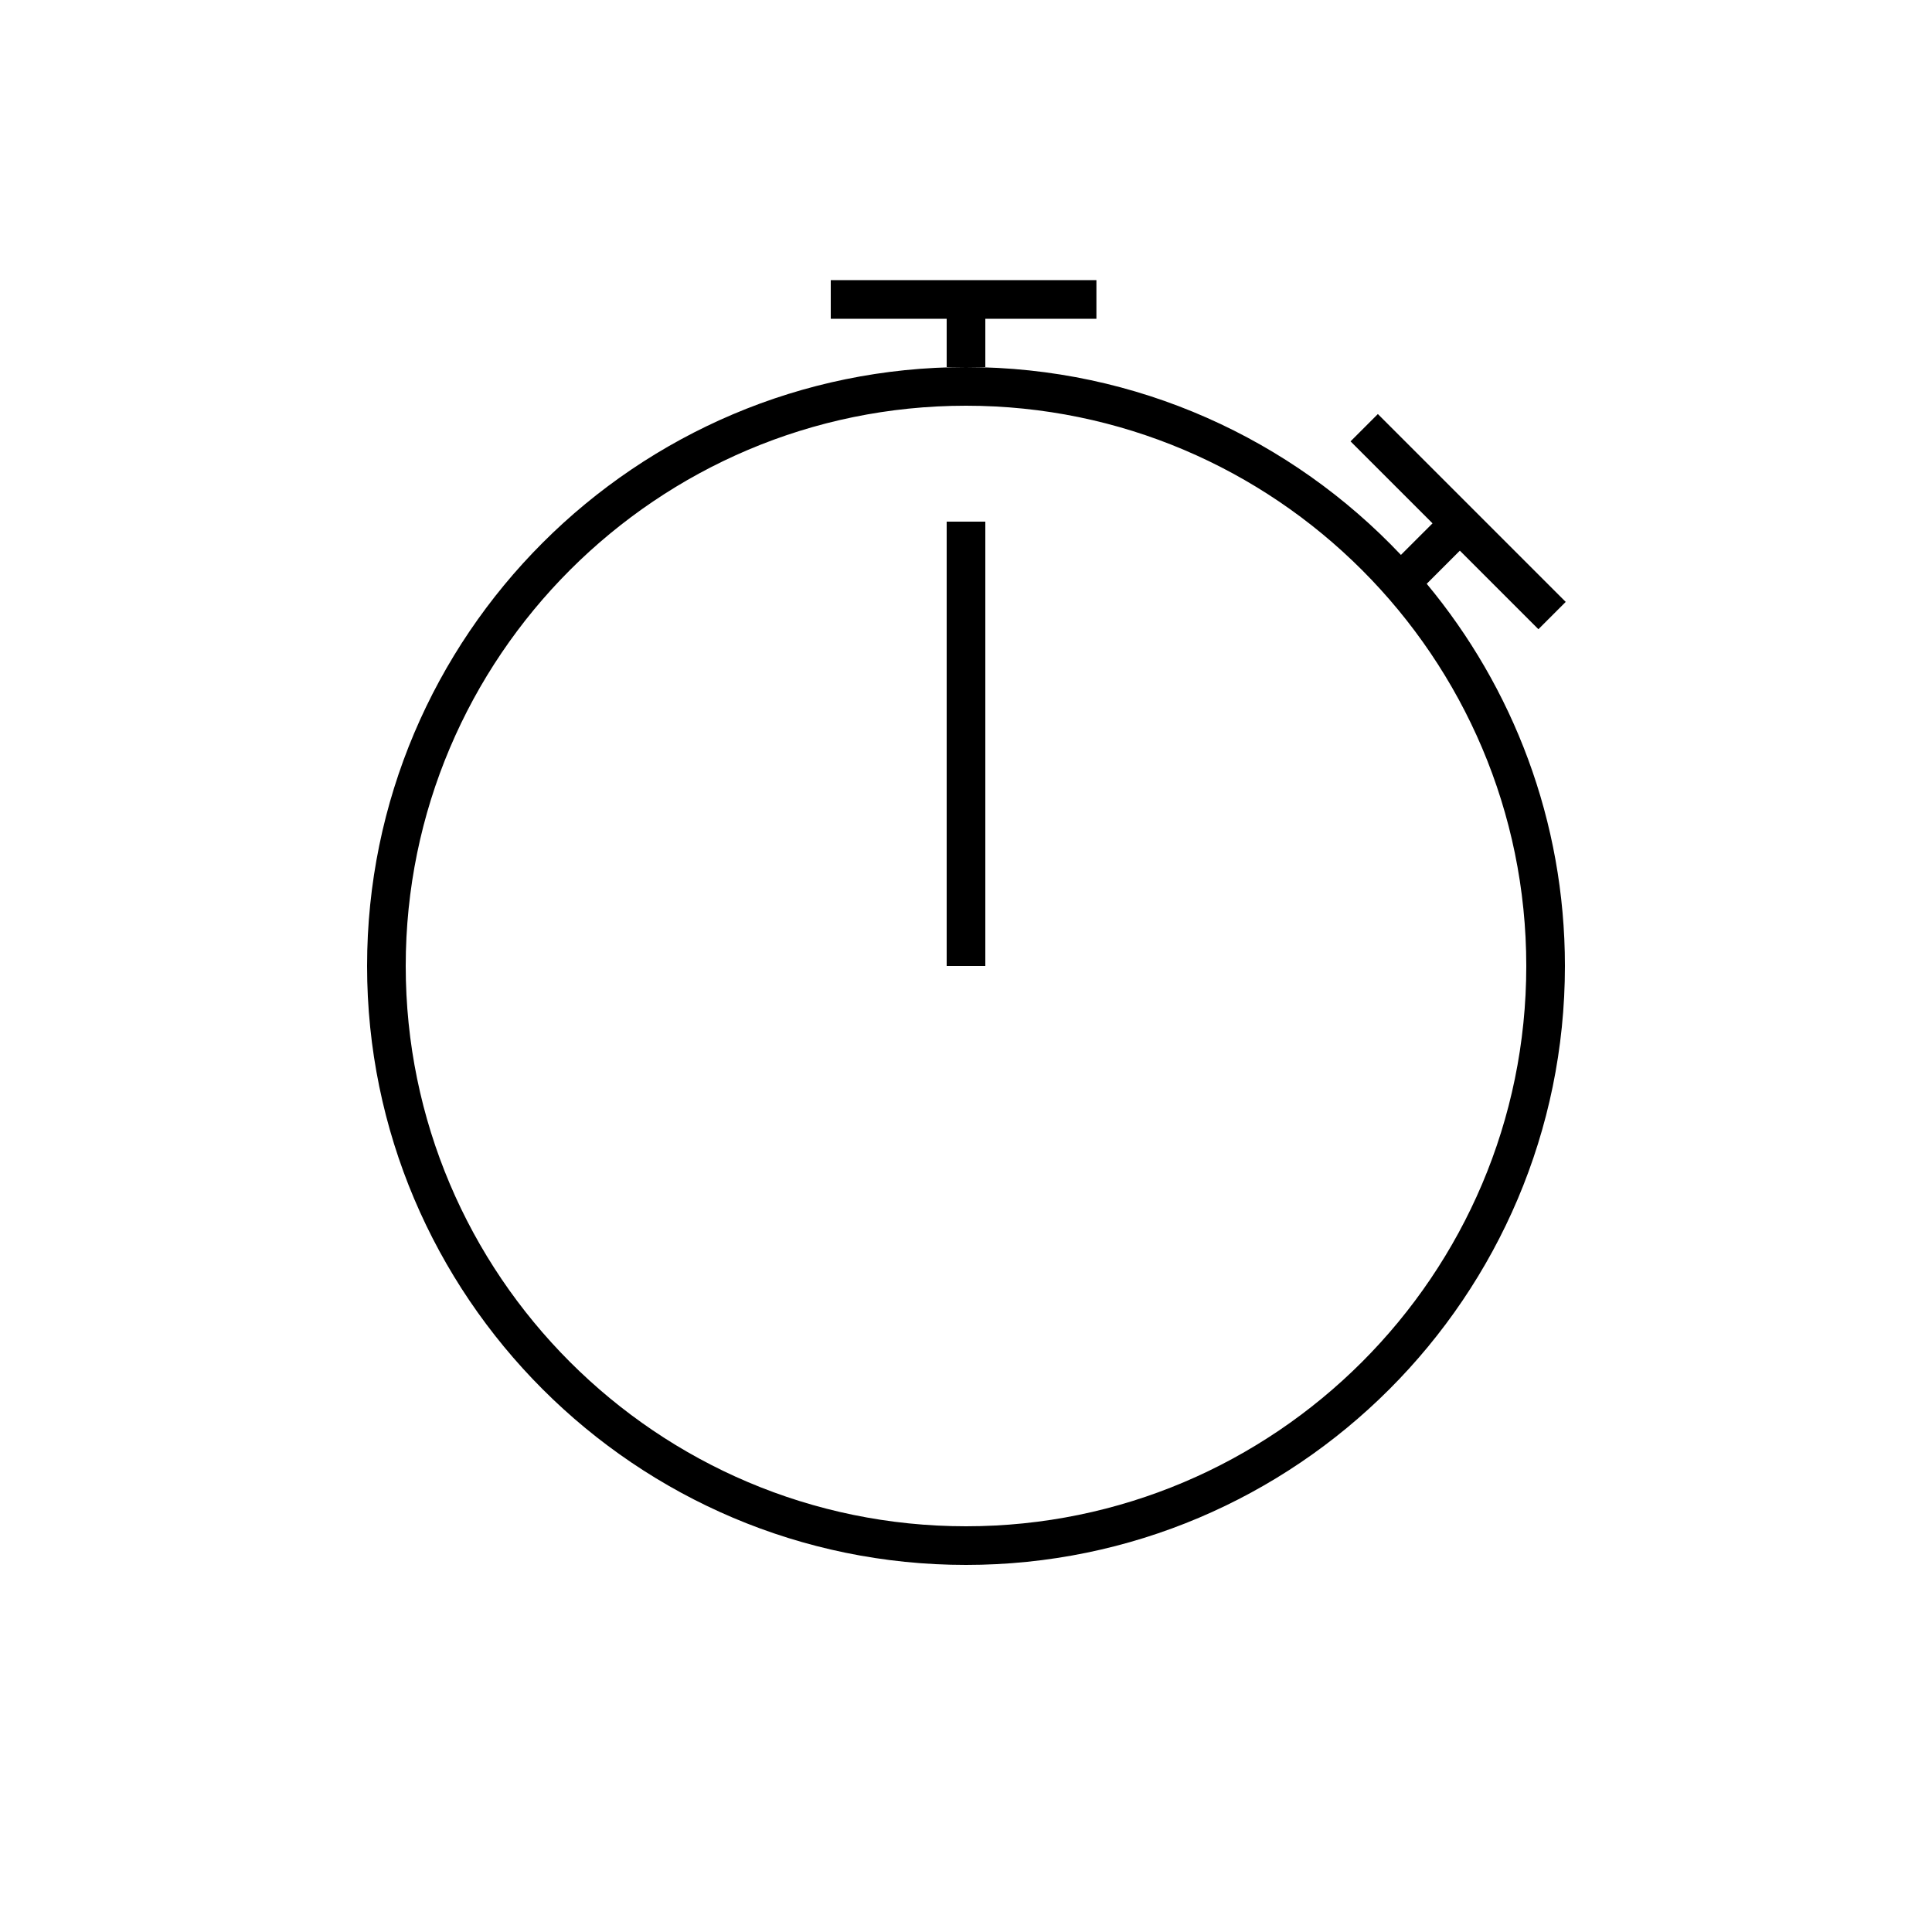 <?xml version="1.0" encoding="utf-8"?>
<!-- Generator: Adobe Illustrator 16.0.0, SVG Export Plug-In . SVG Version: 6.00 Build 0)  -->
<!DOCTYPE svg PUBLIC "-//W3C//DTD SVG 1.1//EN" "http://www.w3.org/Graphics/SVG/1.1/DTD/svg11.dtd">
<svg version="1.1" id="Layer_1" xmlns="http://www.w3.org/2000/svg" xmlns:xlink="http://www.w3.org/1999/xlink" x="0px" y="0px"
	 width="100px" height="100px" viewBox="0 0 100 100" enable-background="new 0 0 100 100" xml:space="preserve">
<g>
	<rect x="49" y="27" width="2" height="23"/>
	<polygon points="51,16.5 56.75,16.5 56.75,14.5 43,14.5 43,16.5 49,16.5 49,19 50,19 51,19 	"/>
	<path d="M75.562,28.502l4.065,4.066l1.414-1.414l-9.723-9.723l-1.414,1.414l4.243,4.243l-1.635,1.634C66.858,22.743,58.86,19,50,19
		c-17.093,0-31,13.907-31,31c0,17.094,13.907,31,31,31c17.094,0,31-13.906,31-31c0-7.514-2.689-14.411-7.153-19.783L75.562,28.502z
		 M50,79c-15.991,0-29-13.01-29-29c0-15.991,13.009-29,29-29c15.99,0,29,13.009,29,29C79,65.99,65.99,79,50,79z"/>
</g>
</svg>
